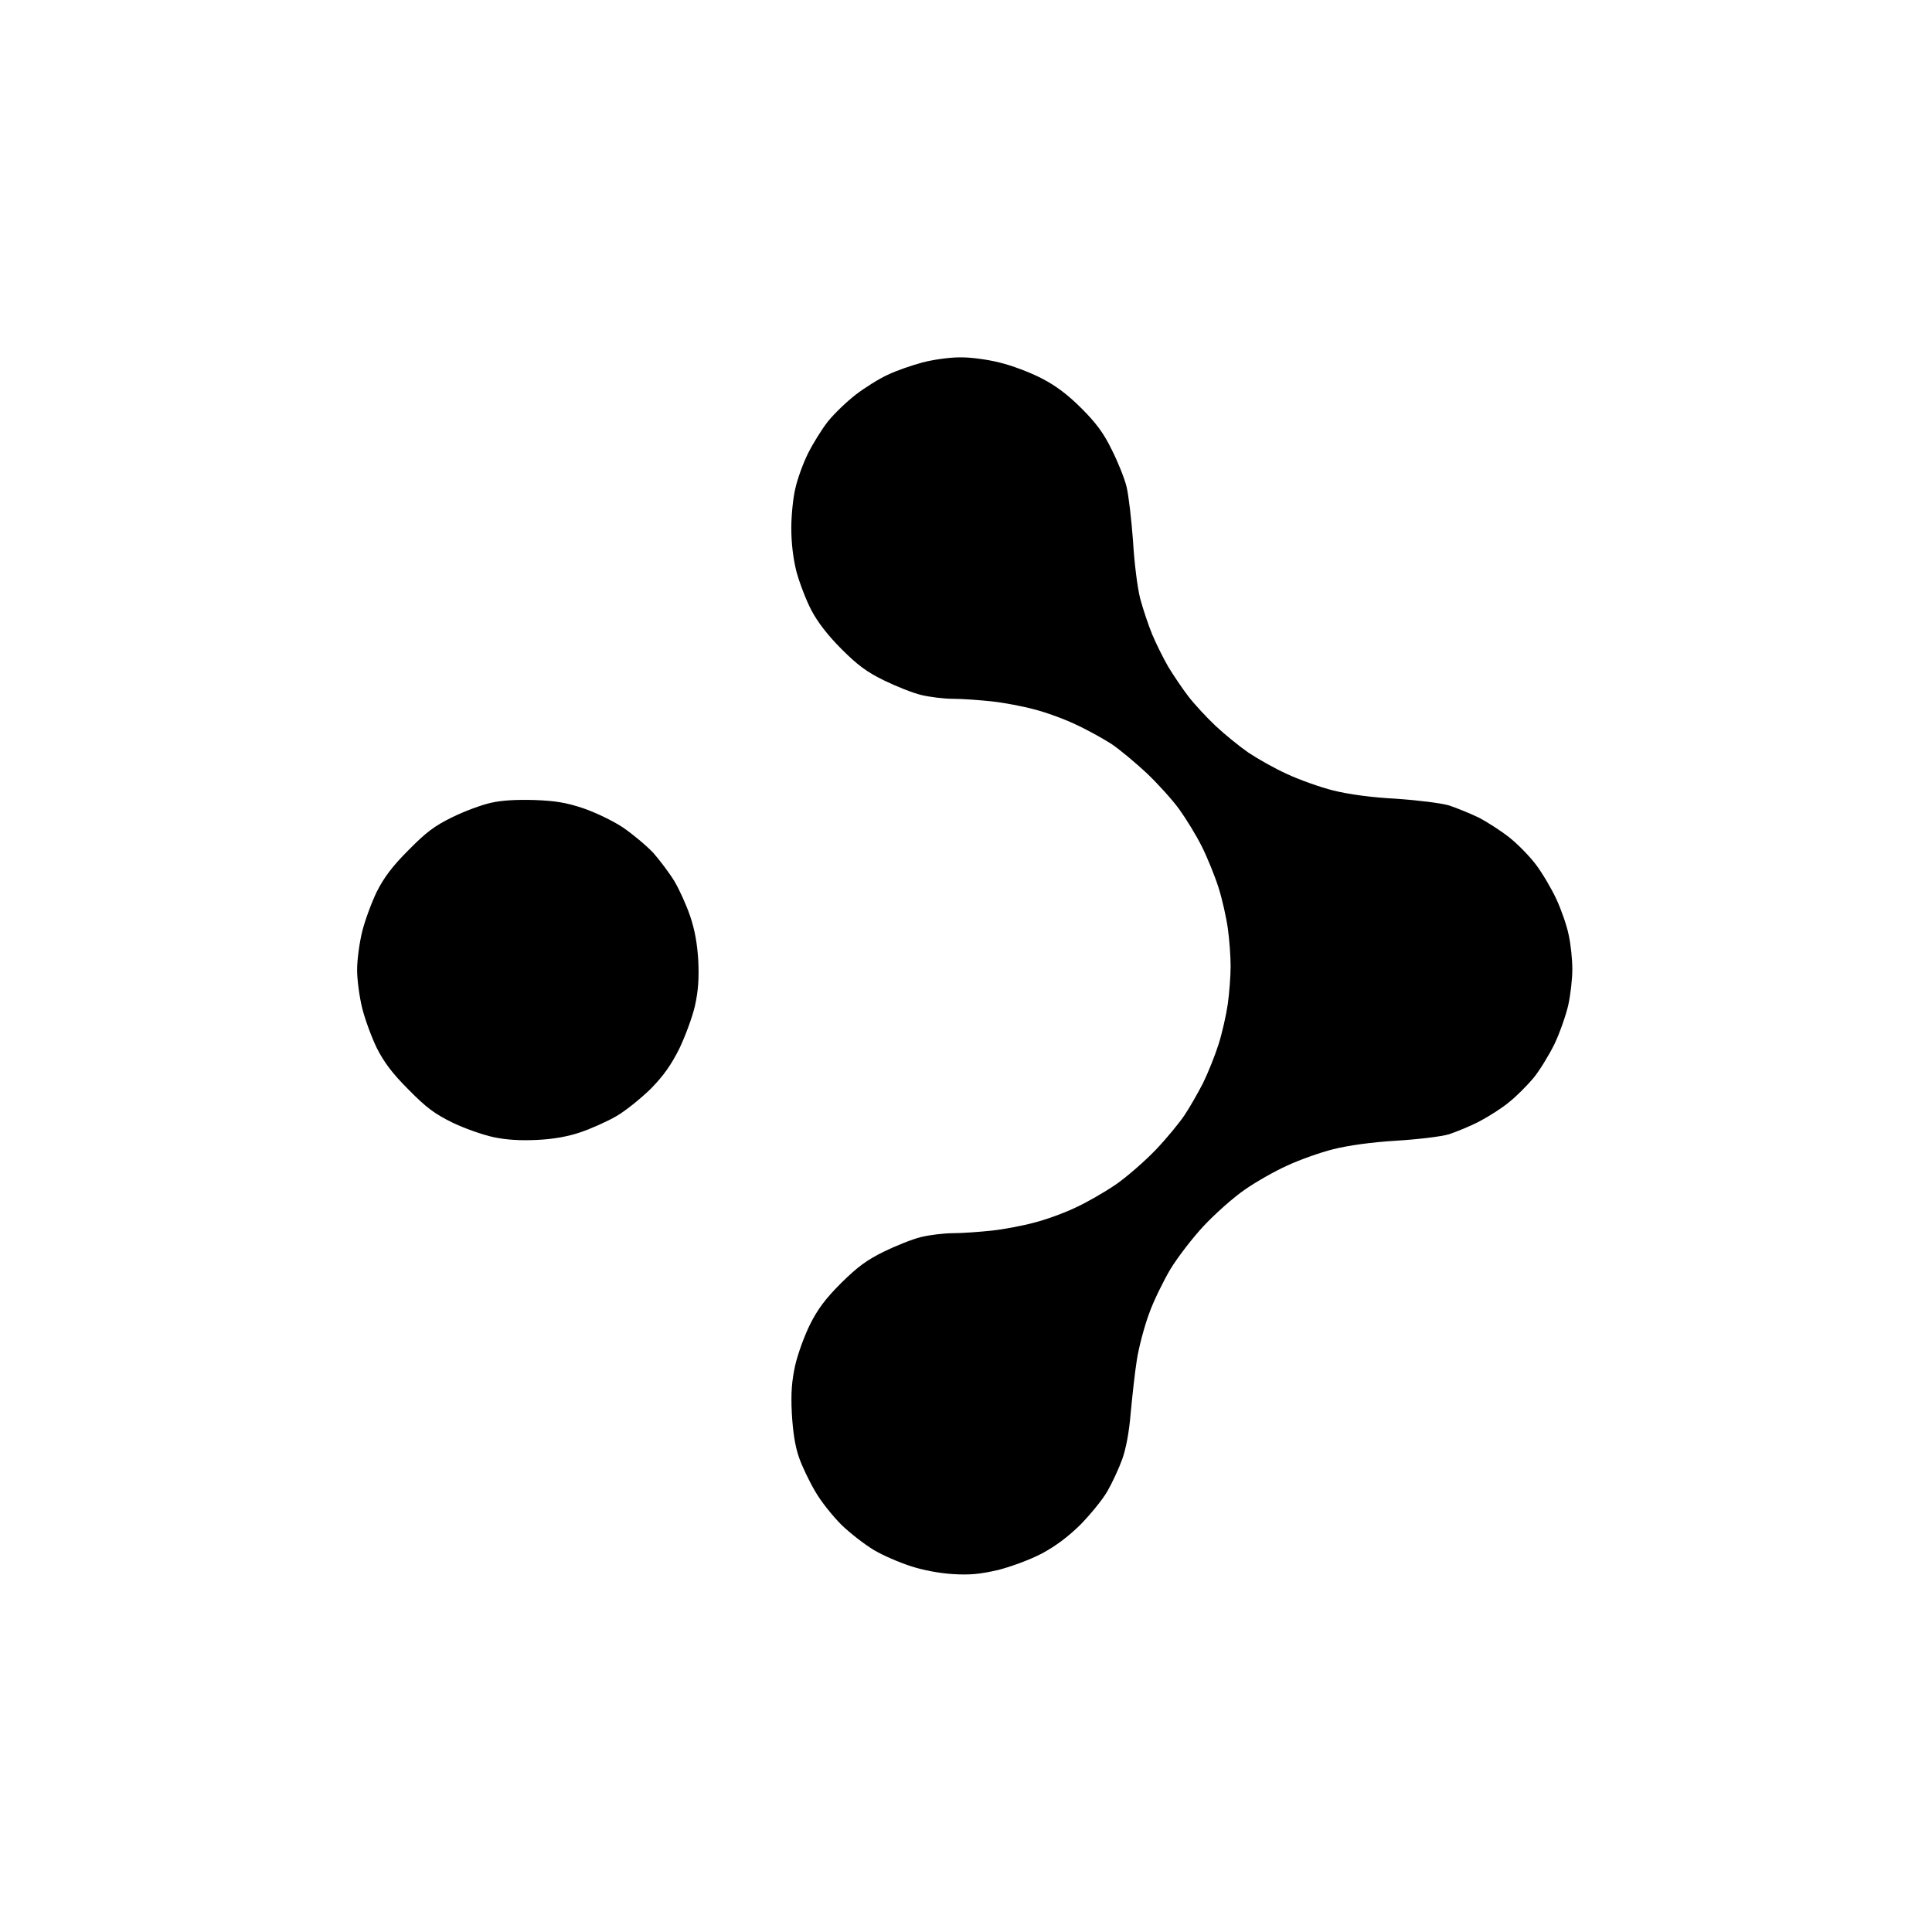 <svg version="1.2" xmlns="http://www.w3.org/2000/svg" viewBox="0 0 752 752" width="752" height="752">
	<style>
		.s0 { fill: #000000 }
	</style>
	<path id="Path 0" class="s0" d="m359 141.1c-4.1 1.1-10.2 3.2-13.5 4.8-3.3 1.5-8.9 5-12.4 7.7-3.5 2.7-8.4 7.4-10.8 10.4-2.4 3-5.9 8.7-7.8 12.5-1.9 3.8-4.1 9.9-4.9 13.5-0.9 3.6-1.6 10.6-1.6 15.5 0 5.9 0.7 11.8 2 17 1.2 4.4 3.8 11.2 5.8 15 2.4 4.6 6.4 9.8 11.7 15.1 6.3 6.3 9.8 8.9 16.5 12.2 4.7 2.3 11.2 4.9 14.5 5.7 3.3 0.8 8.9 1.5 12.5 1.5 3.6 0 10.3 0.5 15 1 4.7 0.5 12.1 1.9 16.5 3.1 4.4 1.1 11.6 3.7 16 5.8 4.4 2 10.7 5.5 14 7.6 3.3 2.2 9.5 7.4 13.9 11.5 4.3 4.1 10 10.4 12.6 14 2.6 3.6 6.6 10.1 8.8 14.5 2.2 4.4 5.1 11.6 6.5 16 1.4 4.4 3 11.5 3.6 15.8 0.6 4.2 1.1 10.8 1.1 14.7 0 3.9-0.5 10.5-1.1 14.8-0.6 4.2-2.2 11.3-3.6 15.7-1.4 4.4-4.1 11.1-6 15-2 3.9-5.2 9.5-7.2 12.5-2 3-7 9.1-11.2 13.5-4.2 4.4-11.2 10.5-15.5 13.5-4.4 3-11.5 7.1-15.9 9.1-4.4 2.1-11.6 4.7-16 5.8-4.4 1.2-11.8 2.6-16.5 3.1-4.7 0.5-11.4 1-15 1-3.6 0-9.2 0.7-12.5 1.5-3.3 0.8-9.8 3.4-14.5 5.7-6.7 3.3-10.2 5.9-16.6 12.2-6 6-9.1 10.1-12.1 16.1-2.2 4.4-4.8 11.6-5.8 16-1.3 6-1.7 10.6-1.3 18.5 0.4 7.1 1.2 12.6 2.7 17 1.2 3.6 4.1 9.6 6.4 13.5 2.2 3.9 6.9 9.7 10.2 13 3.4 3.3 9.1 7.7 12.6 9.8 3.5 2.1 10 4.9 14.4 6.3 4.8 1.6 11.4 2.8 16.5 3.1 6.6 0.4 10.5 0 17.5-1.6 5.1-1.3 12.4-4 17-6.4 5.4-2.9 10.2-6.5 15-11.2 3.8-3.9 8.6-9.7 10.5-13 1.9-3.3 4.5-8.9 5.8-12.5 1.5-4.2 2.7-10.6 3.3-18 0.6-6.3 1.6-15.7 2.4-20.7 0.8-5.1 3-13.3 4.8-18.1 1.7-4.8 5.5-12.5 8.2-17.1 2.8-4.6 8.6-12.2 13.1-17 4.4-4.7 11.6-11.1 16-14.1 4.3-3 11.7-7.2 16.4-9.3 4.7-2.2 12.8-5.1 18-6.4 6.1-1.5 14.8-2.7 24.5-3.3 8.3-0.5 17.5-1.6 20.5-2.5 3-1 8.4-3.2 12-5.1 3.6-1.9 8.8-5.2 11.5-7.5 2.8-2.2 6.9-6.4 9.3-9.2 2.4-2.9 6-8.8 8.2-13.2 2.1-4.4 4.5-11.3 5.4-15.2 0.9-4 1.6-10.3 1.6-14 0-3.8-0.6-9.7-1.4-13.3-0.7-3.6-2.9-9.9-4.8-14-1.9-4.1-5.5-10.2-8-13.5-2.5-3.3-7.2-8.1-10.4-10.6-3.3-2.6-8.6-6-11.9-7.7-3.3-1.6-8.5-3.7-11.5-4.7-3.1-0.9-11.9-2-20.5-2.6-9.7-0.5-18.4-1.7-24.5-3.2-5.2-1.3-13.3-4.2-18-6.4-4.7-2.1-11.4-5.9-15-8.3-3.6-2.5-9.4-7.2-12.9-10.5-3.5-3.3-8.3-8.5-10.6-11.5-2.3-3-5.8-8.2-7.8-11.5-1.9-3.3-4.7-8.9-6.2-12.5-1.5-3.6-3.6-9.9-4.7-14-1.1-4.3-2.3-14-2.8-22.5-0.6-8.2-1.7-17.7-2.5-21-0.8-3.3-3.4-9.8-5.8-14.5-3.1-6.4-6.1-10.4-11.7-16-5.3-5.3-9.9-8.8-15.5-11.7-4.4-2.3-11.8-5.1-16.5-6.2-4.7-1.2-11.6-2.1-15.5-2-3.9 0-10.4 0.9-14.5 2zm-168 171.4c-3.6 0.8-10.3 3.3-15 5.6-6.9 3.4-10.1 5.8-17 12.8-6.3 6.3-9.5 10.6-12.3 16.1-2 4.1-4.6 11.1-5.7 15.5-1.1 4.4-2 11.1-2 15 0 3.9 0.9 10.6 2 15 1.1 4.4 3.7 11.4 5.7 15.5 2.8 5.5 6 9.8 12.3 16.1 6.9 7 10.1 9.4 17 12.8 4.7 2.3 11.9 4.8 16 5.7 5.2 1.1 10.5 1.4 17 1.1 6.4-0.3 12-1.3 17-3 4.1-1.4 10.4-4.2 14-6.3 3.6-2.1 9.5-6.9 13.3-10.6 4.9-5 7.9-9.2 11.1-15.6 2.3-4.8 5.1-12.3 6.1-16.7 1.3-5.9 1.6-10.5 1.3-17.5-0.4-6.6-1.3-11.9-3.2-17.5-1.5-4.4-4.3-10.5-6.1-13.5-1.8-3-5.5-7.9-8.1-10.9-2.7-2.9-8.1-7.4-11.9-10-3.9-2.6-10.8-5.9-15.5-7.5-6.6-2.2-10.8-2.9-19-3.2-6.9-0.2-12.7 0.1-17 1.1z"/>
</svg>

